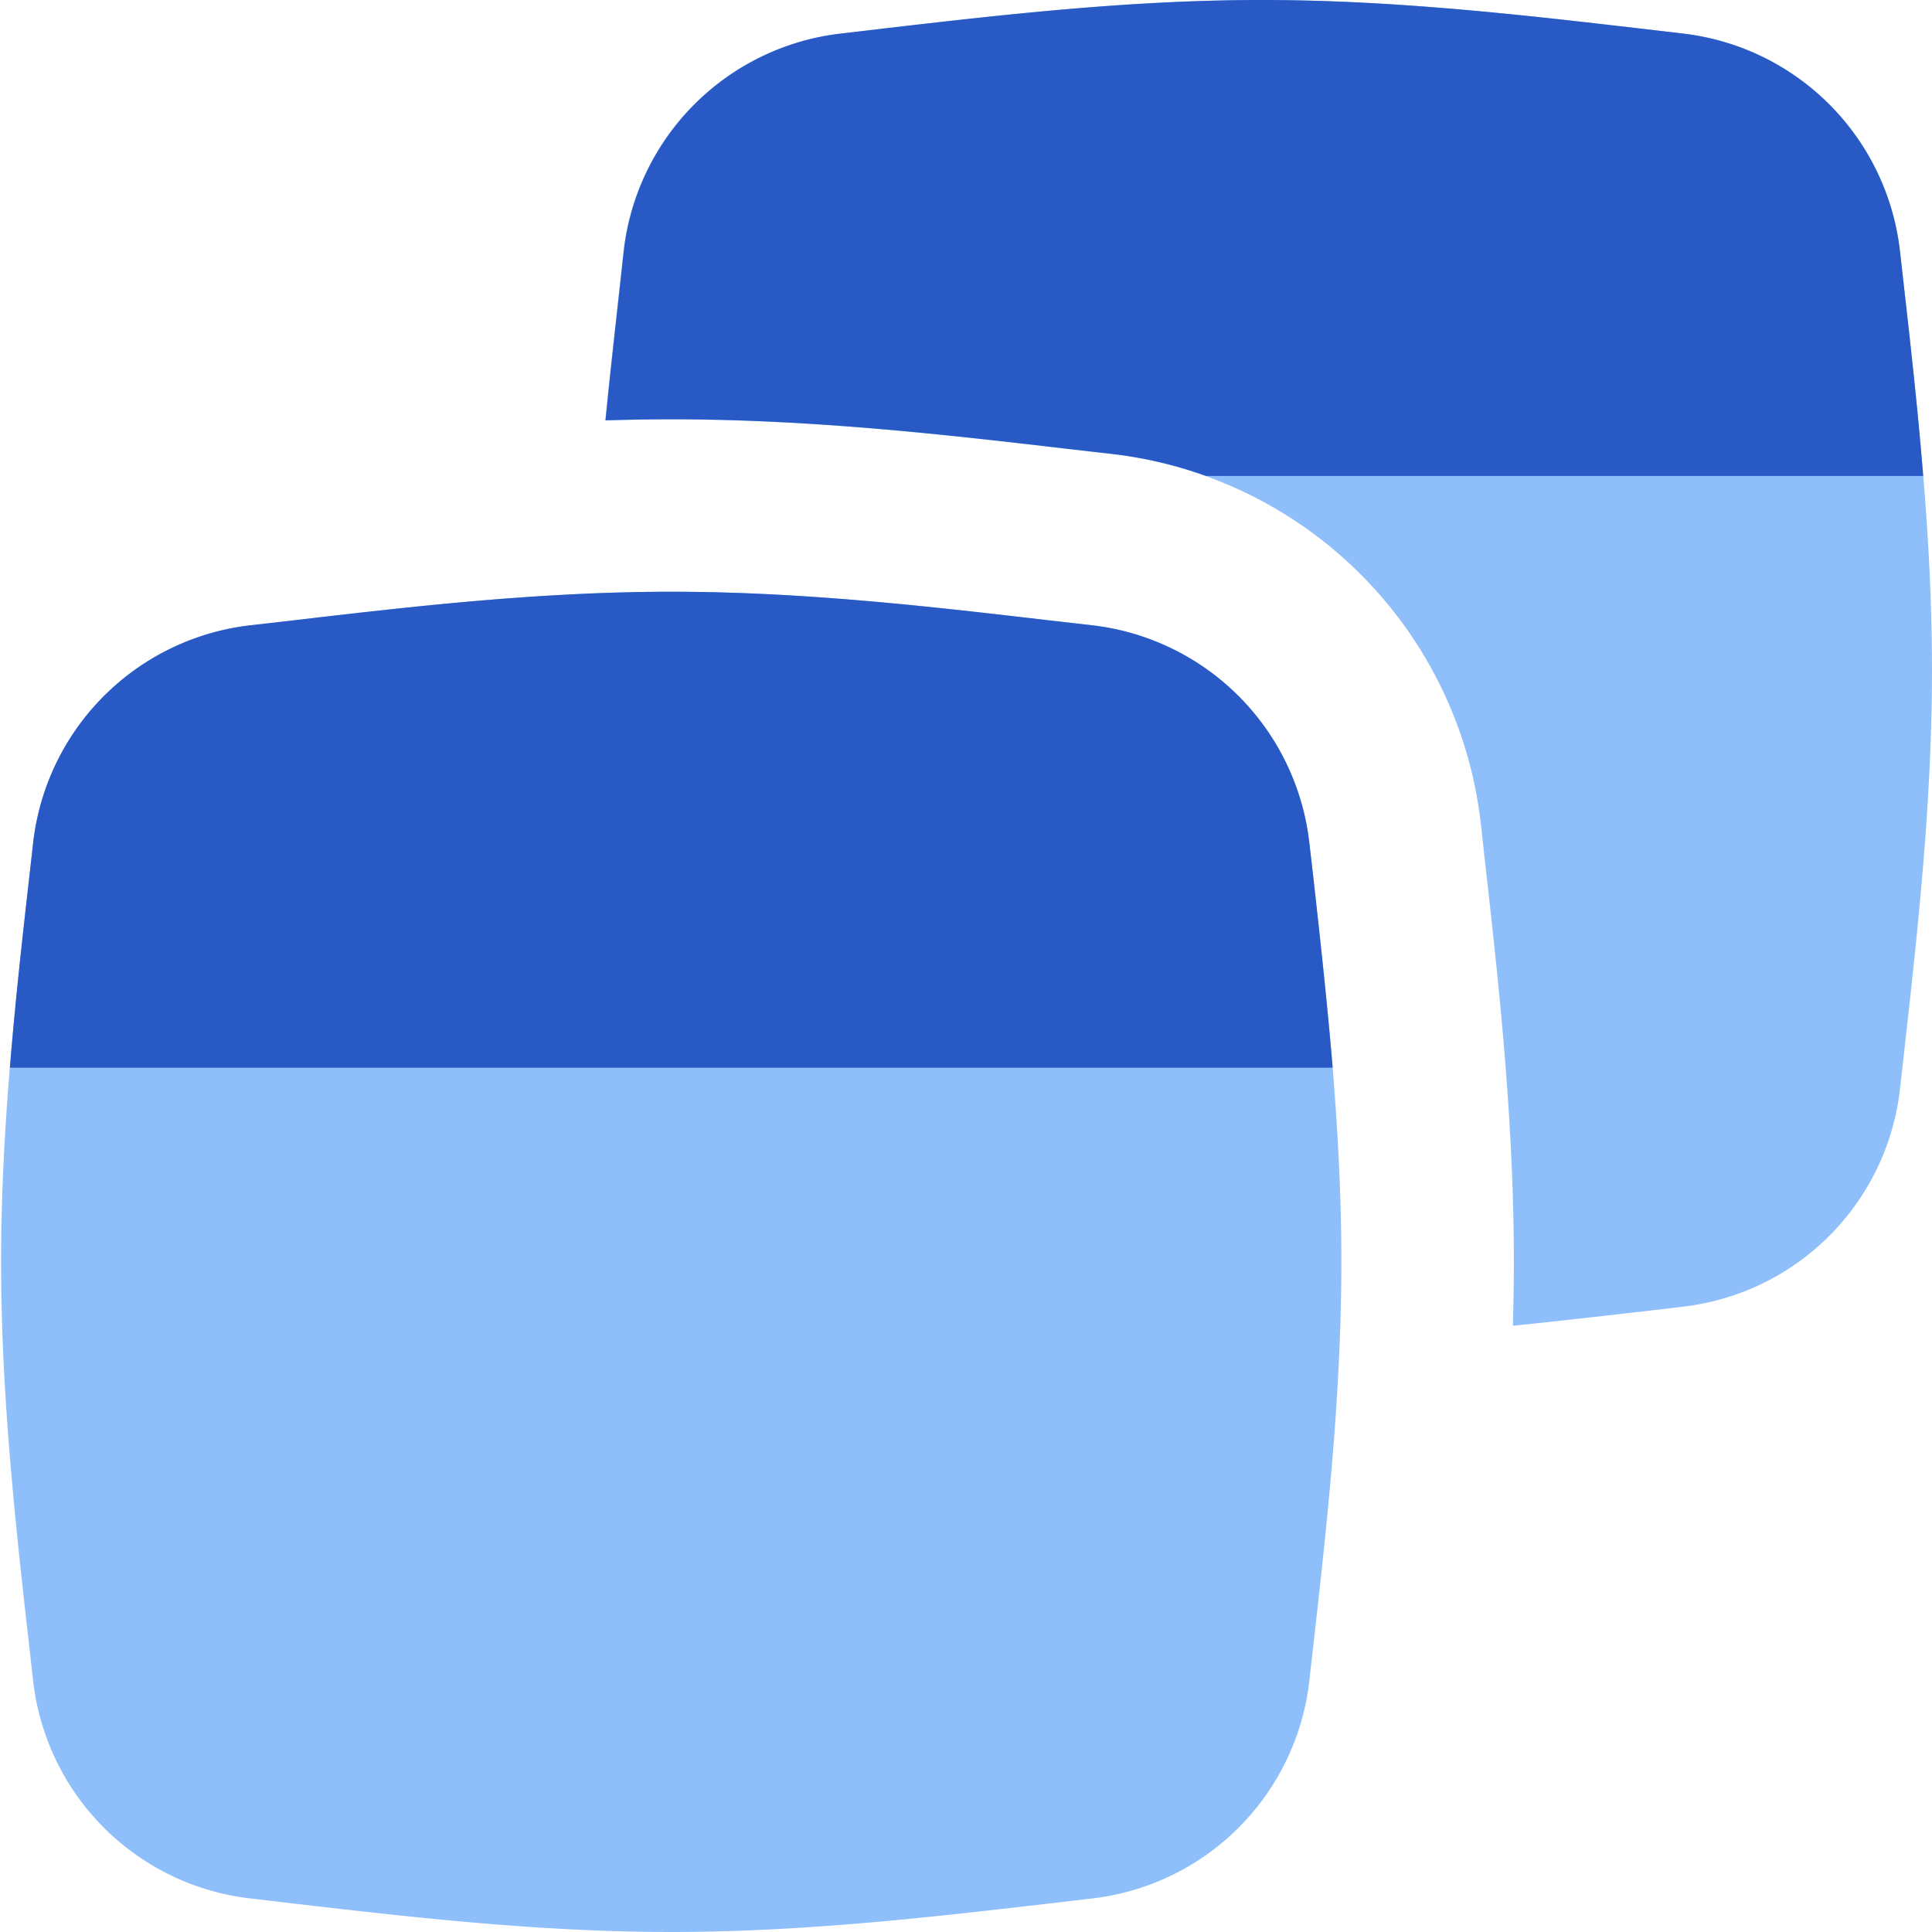<svg xmlns="http://www.w3.org/2000/svg" fill="none" viewBox="0 0 14 14" id="Browser-Multiple-Window--Streamline-Flex">
  <desc>
    Browser Multiple Window Streamline Icon: https://streamlinehq.com
  </desc>
  <g id="browser-multiple-window--app-code-apps-two-window-cascade">
    <path id="Subtract" fill="#8fbffa" fill-rule="evenodd" d="M6.4 0.207C7.254 0.108 8.187 0 9.144 0c0.957 0 1.89 0.108 2.743 0.207l0.306 0.036a1.79 1.79 0 0 1 1.575 1.578l0.028 0.248c0.098 0.868 0.204 1.815 0.204 2.787s-0.107 1.92 -0.204 2.787l-0.028 0.248a1.79 1.79 0 0 1 -1.575 1.578l-0.305 0.036c-0.3 0.034 -0.609 0.07 -0.925 0.102 0.004 -0.153 0.007 -0.308 0.007 -0.463 0 -1.043 -0.113 -2.047 -0.209 -2.9l-0.003 -0.026 -0.027 -0.247A3.042 3.042 0 0 0 8.054 3.29l-0.304 -0.035 -0.026 -0.003c-0.839 -0.098 -1.832 -0.213 -2.861 -0.213 -0.16 0 -0.32 0.003 -0.477 0.008 0.033 -0.334 0.07 -0.66 0.105 -0.977l0.027 -0.248A1.79 1.79 0 0 1 6.095 0.243L6.4 0.207Z" clip-rule="evenodd" stroke-width="1"></path>
    <path id="Union" fill="#8fbffa" fill-rule="evenodd" d="M4.864 4.288c-0.957 0 -1.89 0.108 -2.744 0.208l-0.305 0.035A1.79 1.79 0 0 0 0.24 6.109l-0.028 0.248C0.114 7.225 0.008 8.172 0.008 9.144c0 0.973 0.106 1.92 0.204 2.787l0.028 0.248a1.79 1.79 0 0 0 1.575 1.578l0.305 0.036c0.854 0.099 1.787 0.207 2.744 0.207 0.957 0 1.89 -0.108 2.743 -0.207l0.306 -0.036a1.79 1.79 0 0 0 1.575 -1.578l0.028 -0.248c0.098 -0.868 0.204 -1.814 0.204 -2.787 0 -0.972 -0.106 -1.919 -0.204 -2.787l-0.028 -0.248a1.79 1.79 0 0 0 -1.575 -1.578l-0.306 -0.035c-0.853 -0.1 -1.786 -0.208 -2.743 -0.208Z" clip-rule="evenodd" stroke-width="1"></path>
    <path id="Subtract_2" fill="#2859c5" fill-rule="evenodd" d="M13.796 2.07c0.05 0.44 0.102 0.903 0.14 1.379H8.74a3.033 3.033 0 0 0 -0.684 -0.16l-0.304 -0.035 -0.026 -0.003c-0.839 -0.098 -1.832 -0.213 -2.861 -0.213 -0.16 0 -0.32 0.003 -0.477 0.008 0.033 -0.334 0.07 -0.66 0.105 -0.977l0.027 -0.248A1.79 1.79 0 0 1 6.095 0.243L6.4 0.207C7.254 0.108 8.187 0 9.144 0c0.957 0 1.89 0.108 2.743 0.207l0.306 0.036a1.79 1.79 0 0 1 1.575 1.578l0.028 0.248Z" clip-rule="evenodd" stroke-width="1"></path>
    <path id="Intersect" fill="#2859c5" fill-rule="evenodd" d="M9.657 7.737c-0.04 -0.476 -0.091 -0.938 -0.14 -1.38l-0.029 -0.248a1.79 1.79 0 0 0 -1.575 -1.578l-0.306 -0.035c-0.853 -0.1 -1.786 -0.208 -2.743 -0.208 -0.957 0 -1.89 0.108 -2.743 0.208l-0.306 0.035A1.79 1.79 0 0 0 0.24 6.109l-0.028 0.248c-0.05 0.442 -0.102 0.904 -0.14 1.38h9.585Z" clip-rule="evenodd" stroke-width="1"></path>
  </g>
</svg>